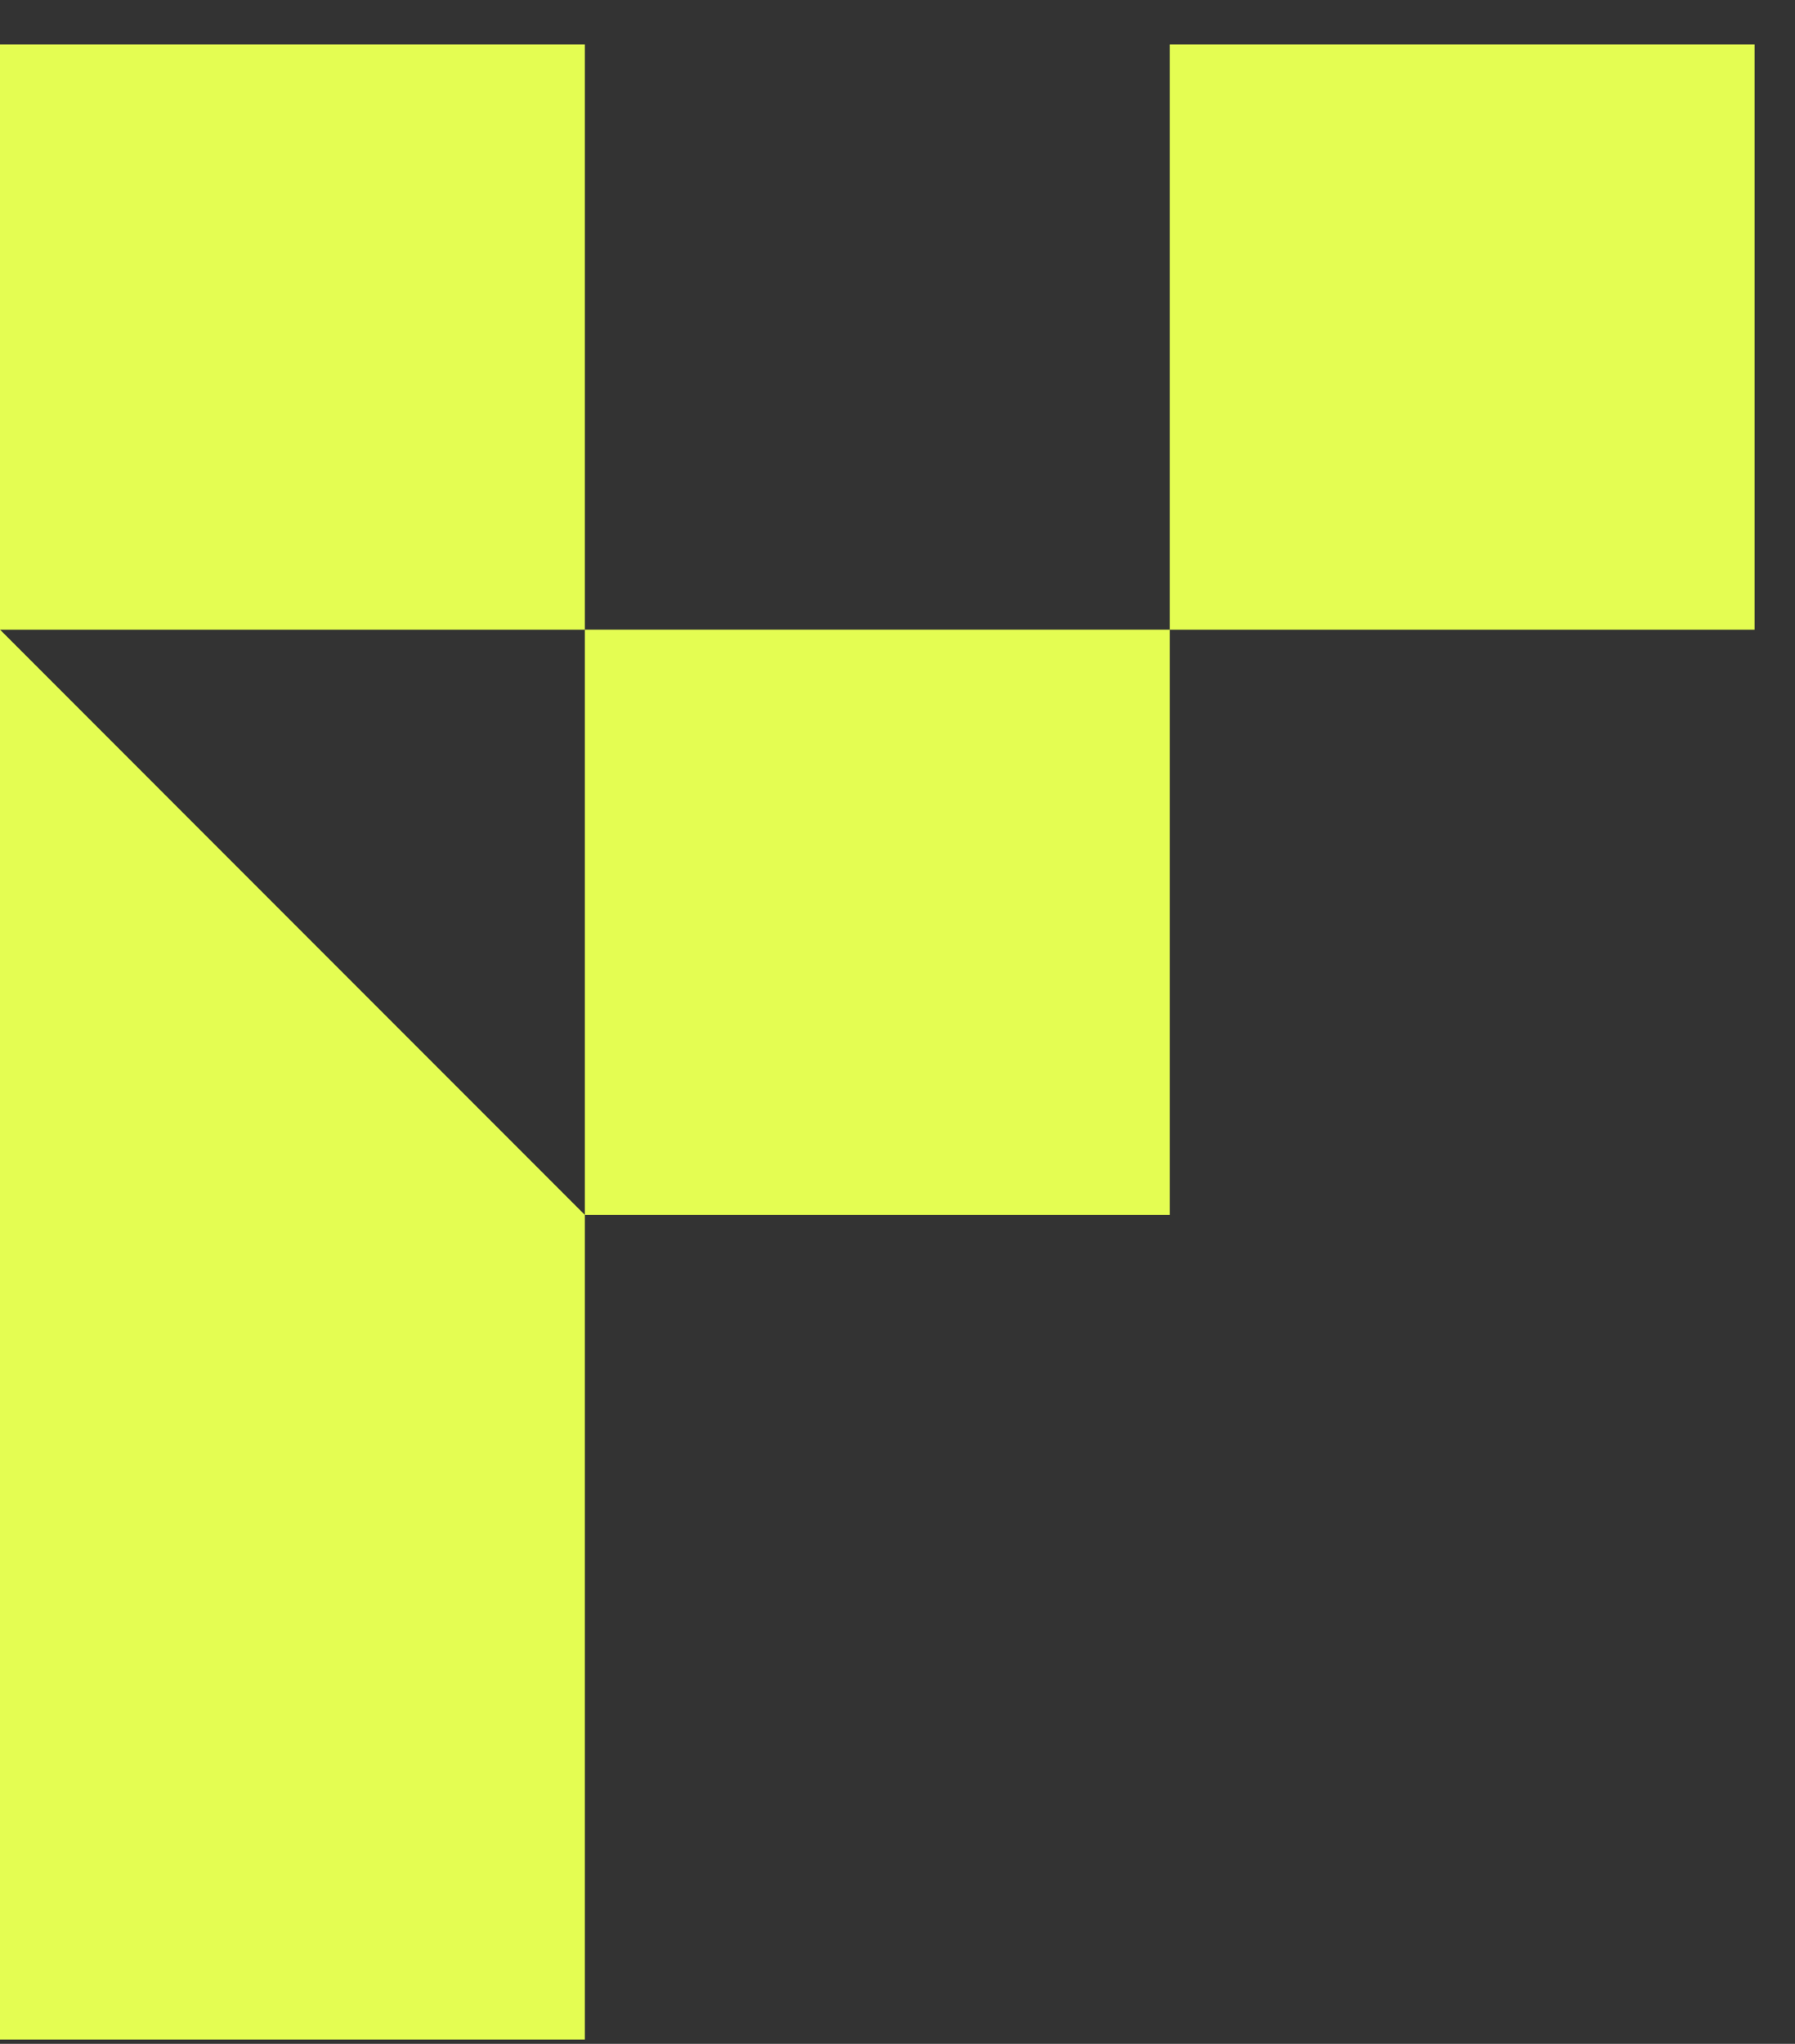<svg xmlns="http://www.w3.org/2000/svg" width="29" height="33" fill="none"><rect width="100%" height="100%" fill="#333333" stroke="none"/><path fill="#E4FD52" d="M0 .718h9.449v9.449H0zm18.898 0h9.449v9.449h-9.449z"/><path fill="#E4FD52" d="M0 32.93V10.166l9.449 9.45V32.93H0Zm9.449-22.764h9.449v9.449H9.449z"/></svg>
